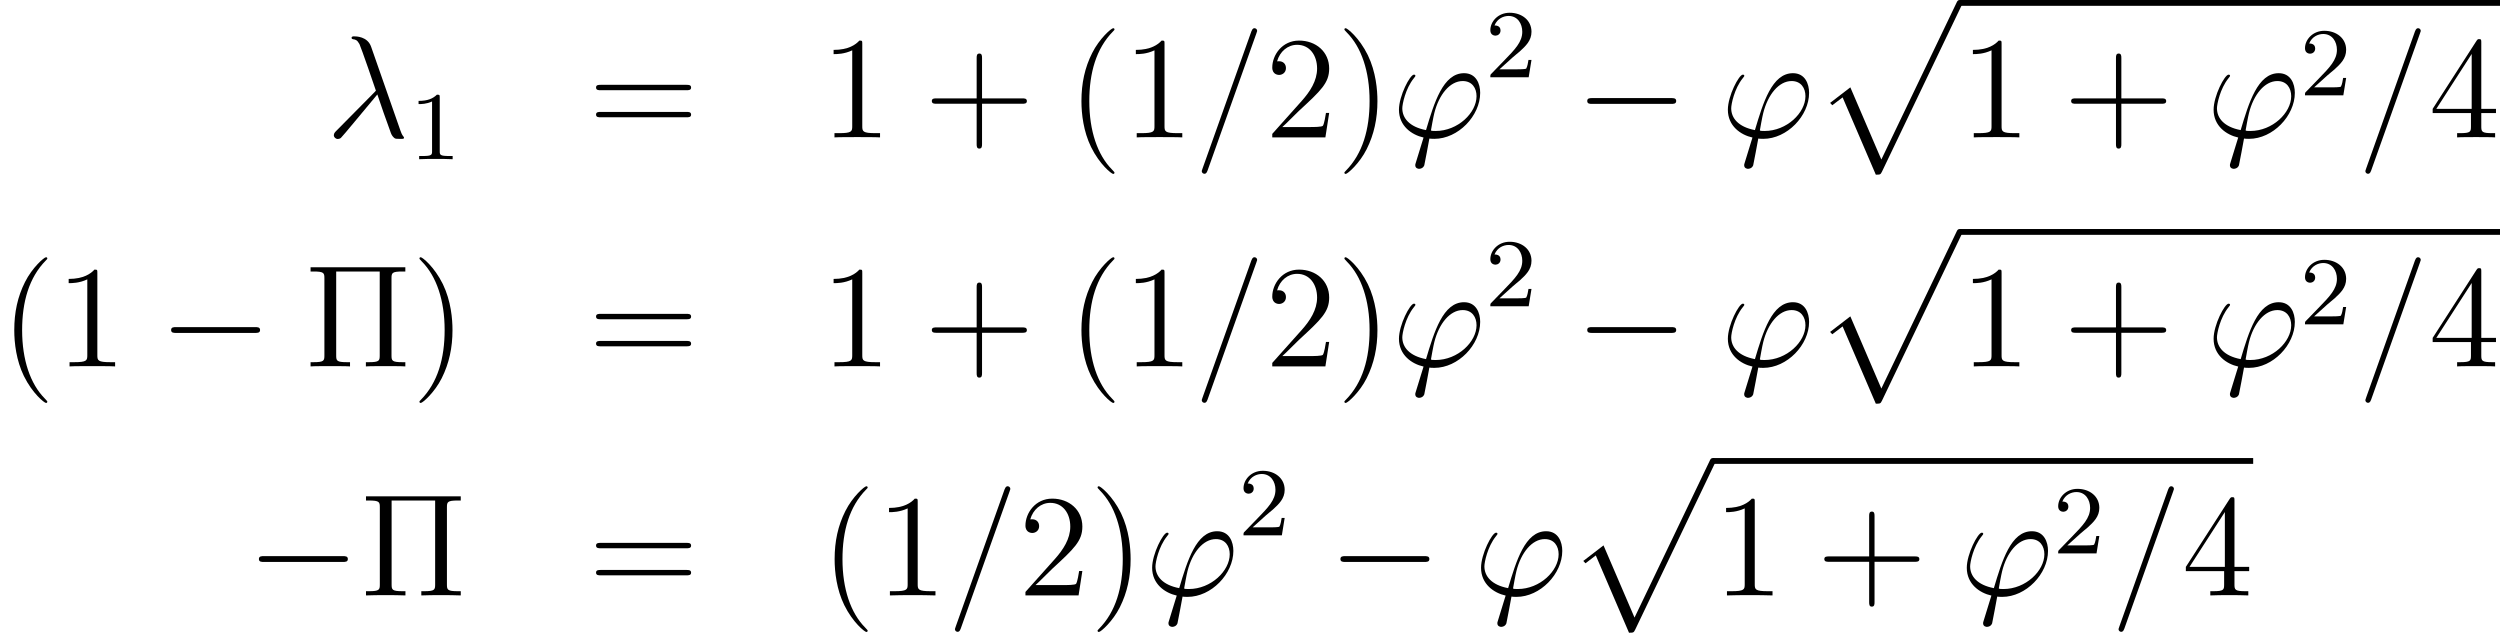 <?xml version='1.0' encoding='UTF-8'?>
<!-- This file was generated by dvisvgm 2.9.1 -->
<svg version='1.1' xmlns='http://www.w3.org/2000/svg' xmlns:xlink='http://www.w3.org/1999/xlink' width='205.323pt' height='51.965pt' viewBox='120.567 386.177 205.323 51.965'>
<defs>
<path id='g22-0' d='M7.878-2.75C8.082-2.75 8.297-2.75 8.297-2.989S8.082-3.228 7.878-3.228H1.411C1.207-3.228 .992-3.228 .992-2.989S1.207-2.75 1.411-2.75H7.878Z'/>
<path id='g19-112' d='M5.069 13.868C5.44 13.868 5.452 13.856 5.571 13.629L12.111-.024C12.194-.179 12.194-.203 12.194-.239C12.194-.371 12.099-.478 11.955-.478C11.8-.478 11.752-.371 11.692-.239L5.523 12.625L2.977 6.695L1.315 7.974L1.494 8.165L2.343 7.52L5.069 13.868Z'/>
<path id='g37-5' d='M7.137-7.233C7.137-7.675 7.173-7.795 8.034-7.795H8.273V-8.141H.49V-7.795H.729C1.59-7.795 1.626-7.675 1.626-7.233V-.909C1.626-.466 1.59-.347 .729-.347H.49V0C.777-.024 1.757-.024 2.104-.024C2.463-.024 3.443-.024 3.73 0V-.347H3.491C2.63-.347 2.594-.466 2.594-.909V-7.795H6.169V-.909C6.169-.466 6.133-.347 5.272-.347H5.033V0C5.32-.024 6.3-.024 6.647-.024C7.006-.024 7.986-.024 8.273 0V-.347H8.034C7.173-.347 7.137-.466 7.137-.909V-7.233Z'/>
<path id='g37-40' d='M3.885 2.905C3.885 2.869 3.885 2.845 3.682 2.642C2.487 1.435 1.817-.538 1.817-2.977C1.817-5.296 2.379-7.293 3.766-8.703C3.885-8.811 3.885-8.835 3.885-8.871C3.885-8.942 3.826-8.966 3.778-8.966C3.622-8.966 2.642-8.106 2.056-6.934C1.447-5.727 1.172-4.447 1.172-2.977C1.172-1.913 1.339-.49 1.961 .789C2.666 2.224 3.646 3.001 3.778 3.001C3.826 3.001 3.885 2.977 3.885 2.905Z'/>
<path id='g37-41' d='M3.371-2.977C3.371-3.885 3.252-5.368 2.582-6.755C1.877-8.189 .897-8.966 .765-8.966C.717-8.966 .658-8.942 .658-8.871C.658-8.835 .658-8.811 .861-8.608C2.056-7.4 2.726-5.428 2.726-2.989C2.726-.669 2.164 1.327 .777 2.738C.658 2.845 .658 2.869 .658 2.905C.658 2.977 .717 3.001 .765 3.001C.921 3.001 1.901 2.14 2.487 .968C3.096-.251 3.371-1.542 3.371-2.977Z'/>
<path id='g37-43' d='M4.77-2.762H8.07C8.237-2.762 8.452-2.762 8.452-2.977C8.452-3.204 8.249-3.204 8.07-3.204H4.77V-6.504C4.77-6.671 4.77-6.886 4.555-6.886C4.328-6.886 4.328-6.683 4.328-6.504V-3.204H1.028C.861-3.204 .646-3.204 .646-2.989C.646-2.762 .849-2.762 1.028-2.762H4.328V.538C4.328 .705 4.328 .921 4.543 .921C4.77 .921 4.77 .717 4.77 .538V-2.762Z'/>
<path id='g37-49' d='M3.443-7.663C3.443-7.938 3.443-7.95 3.204-7.95C2.917-7.627 2.319-7.185 1.088-7.185V-6.838C1.363-6.838 1.961-6.838 2.618-7.149V-.921C2.618-.49 2.582-.347 1.53-.347H1.16V0C1.482-.024 2.642-.024 3.037-.024S4.579-.024 4.902 0V-.347H4.531C3.479-.347 3.443-.49 3.443-.921V-7.663Z'/>
<path id='g37-50' d='M5.26-2.008H4.997C4.961-1.805 4.866-1.148 4.746-.956C4.663-.849 3.981-.849 3.622-.849H1.411C1.733-1.124 2.463-1.889 2.774-2.176C4.591-3.85 5.26-4.471 5.26-5.655C5.26-7.03 4.172-7.95 2.786-7.95S.586-6.767 .586-5.738C.586-5.129 1.112-5.129 1.148-5.129C1.399-5.129 1.71-5.308 1.71-5.691C1.71-6.025 1.482-6.253 1.148-6.253C1.04-6.253 1.016-6.253 .98-6.241C1.207-7.054 1.853-7.603 2.63-7.603C3.646-7.603 4.268-6.755 4.268-5.655C4.268-4.639 3.682-3.754 3.001-2.989L.586-.287V0H4.949L5.26-2.008Z'/>
<path id='g37-52' d='M4.316-7.783C4.316-8.01 4.316-8.07 4.148-8.07C4.053-8.07 4.017-8.07 3.921-7.926L.323-2.343V-1.997H3.467V-.909C3.467-.466 3.443-.347 2.57-.347H2.331V0C2.606-.024 3.551-.024 3.885-.024S5.177-.024 5.452 0V-.347H5.212C4.352-.347 4.316-.466 4.316-.909V-1.997H5.523V-2.343H4.316V-7.783ZM3.527-6.85V-2.343H.622L3.527-6.85Z'/>
<path id='g37-61' d='M8.07-3.873C8.237-3.873 8.452-3.873 8.452-4.089C8.452-4.316 8.249-4.316 8.07-4.316H1.028C.861-4.316 .646-4.316 .646-4.101C.646-3.873 .849-3.873 1.028-3.873H8.07ZM8.07-1.65C8.237-1.65 8.452-1.65 8.452-1.865C8.452-2.092 8.249-2.092 8.07-2.092H1.028C.861-2.092 .646-2.092 .646-1.877C.646-1.65 .849-1.65 1.028-1.65H8.07Z'/>
<path id='g27-49' d='M2.503-5.077C2.503-5.292 2.487-5.3 2.271-5.3C1.945-4.981 1.522-4.79 .765-4.79V-4.527C.98-4.527 1.411-4.527 1.873-4.742V-.654C1.873-.359 1.849-.263 1.092-.263H.813V0C1.14-.024 1.825-.024 2.184-.024S3.236-.024 3.563 0V-.263H3.284C2.527-.263 2.503-.359 2.503-.654V-5.077Z'/>
<path id='g27-50' d='M2.248-1.626C2.375-1.745 2.71-2.008 2.837-2.12C3.332-2.574 3.802-3.013 3.802-3.738C3.802-4.686 3.005-5.3 2.008-5.3C1.052-5.3 .422-4.575 .422-3.866C.422-3.475 .733-3.419 .845-3.419C1.012-3.419 1.259-3.539 1.259-3.842C1.259-4.256 .861-4.256 .765-4.256C.996-4.838 1.53-5.037 1.921-5.037C2.662-5.037 3.045-4.407 3.045-3.738C3.045-2.909 2.463-2.303 1.522-1.339L.518-.303C.422-.215 .422-.199 .422 0H3.571L3.802-1.427H3.555C3.531-1.267 3.467-.869 3.371-.717C3.324-.654 2.718-.654 2.59-.654H1.172L2.248-1.626Z'/>
<path id='g25-21' d='M3.694-7.448C3.395-8.297 2.451-8.297 2.295-8.297C2.224-8.297 2.092-8.297 2.092-8.177C2.092-8.082 2.164-8.07 2.224-8.058C2.403-8.034 2.546-8.01 2.738-7.663C2.857-7.436 4.089-3.862 4.089-3.838C4.089-3.826 4.077-3.814 3.981-3.718L.873-.574C.729-.43 .634-.335 .634-.179C.634-.012 .777 .132 .968 .132C1.016 .132 1.148 .108 1.219 .036C1.411-.143 3.12-2.236 4.208-3.527C4.519-2.594 4.902-1.494 5.272-.49C5.332-.311 5.392-.143 5.559 .012C5.679 .12 5.703 .12 6.037 .12H6.265C6.312 .12 6.396 .12 6.396 .024C6.396-.024 6.384-.036 6.336-.084C6.229-.215 6.145-.43 6.097-.574L3.694-7.448Z'/>
<path id='g25-39' d='M3.599-.526C3.395-.526 3.216-.526 3.216-.586C3.216-.61 3.419-1.733 3.491-1.997C3.873-3.527 4.782-4.627 5.822-4.627C6.599-4.627 6.958-4.041 6.958-3.383C6.958-2.02 5.428-.526 3.599-.526ZM3.084 .096C3.156 .108 3.276 .12 3.491 .12C5.452 .12 7.257-1.769 7.257-3.658C7.257-4.388 6.934-5.272 5.93-5.272C4.208-5.272 3.479-2.845 2.809-.598C1.435-.861 .861-1.59 .861-2.391C.861-2.714 1.112-3.993 1.805-4.854C1.937-5.009 1.937-5.033 1.937-5.057C1.937-5.153 1.841-5.153 1.817-5.153C1.494-5.153 .586-3.407 .586-2.271C.586-.933 1.638-.203 2.606 .012L1.985 2.032C1.925 2.212 1.925 2.236 1.925 2.283C1.925 2.57 2.212 2.582 2.236 2.582C2.355 2.582 2.57 2.534 2.666 2.295C2.702 2.188 3.037 .335 3.084 .096Z'/>
<path id='g25-61' d='M5.129-8.524C5.129-8.536 5.2-8.715 5.2-8.739C5.2-8.883 5.081-8.966 4.985-8.966C4.926-8.966 4.818-8.966 4.722-8.703L.717 2.546C.717 2.558 .646 2.738 .646 2.762C.646 2.905 .765 2.989 .861 2.989C.933 2.989 1.04 2.977 1.124 2.726L5.129-8.524Z'/>
</defs>
<g id='page1'>
<use x='147.351' y='397.46' xlink:href='#g25-21'/>
<use x='154.179' y='399.253' xlink:href='#g27-49'/>
<use x='168.874' y='397.46' xlink:href='#g37-61'/>
<use x='187.942' y='397.46' xlink:href='#g37-49'/>
<use x='196.451' y='397.46' xlink:href='#g37-43'/>
<use x='208.213' y='397.46' xlink:href='#g37-40'/>
<use x='212.765' y='397.46' xlink:href='#g37-49'/>
<use x='218.618' y='397.46' xlink:href='#g25-61'/>
<use x='224.471' y='397.46' xlink:href='#g37-50'/>
<use x='230.324' y='397.46' xlink:href='#g37-41'/>
<use x='234.876' y='397.46' xlink:href='#g25-39'/>
<use x='242.545' y='392.524' xlink:href='#g27-50'/>
<use x='249.934' y='397.46' xlink:href='#g22-0'/>
<use x='261.889' y='397.46' xlink:href='#g25-39'/>
<use x='269.557' y='386.655' xlink:href='#g19-112'/>
<rect x='281.512' y='386.177' height='.478' width='44.378'/>
<use x='281.512' y='397.46' xlink:href='#g37-49'/>
<use x='290.022' y='397.46' xlink:href='#g37-43'/>
<use x='301.783' y='397.46' xlink:href='#g25-39'/>
<use x='309.452' y='394.006' xlink:href='#g27-50'/>
<use x='314.184' y='397.46' xlink:href='#g25-61'/>
<use x='320.037' y='397.46' xlink:href='#g37-52'/>
<use x='120.567' y='416.27' xlink:href='#g37-40'/>
<use x='125.119' y='416.27' xlink:href='#g37-49'/>
<use x='133.629' y='416.27' xlink:href='#g22-0'/>
<use x='145.584' y='416.27' xlink:href='#g37-5'/>
<use x='154.359' y='416.27' xlink:href='#g37-41'/>
<use x='168.874' y='416.27' xlink:href='#g37-61'/>
<use x='187.942' y='416.27' xlink:href='#g37-49'/>
<use x='196.451' y='416.27' xlink:href='#g37-43'/>
<use x='208.213' y='416.27' xlink:href='#g37-40'/>
<use x='212.765' y='416.27' xlink:href='#g37-49'/>
<use x='218.618' y='416.27' xlink:href='#g25-61'/>
<use x='224.471' y='416.27' xlink:href='#g37-50'/>
<use x='230.324' y='416.27' xlink:href='#g37-41'/>
<use x='234.876' y='416.27' xlink:href='#g25-39'/>
<use x='242.545' y='411.333' xlink:href='#g27-50'/>
<use x='249.934' y='416.27' xlink:href='#g22-0'/>
<use x='261.889' y='416.27' xlink:href='#g25-39'/>
<use x='269.557' y='405.464' xlink:href='#g19-112'/>
<rect x='281.512' y='404.986' height='.478' width='44.378'/>
<use x='281.512' y='416.27' xlink:href='#g37-49'/>
<use x='290.022' y='416.27' xlink:href='#g37-43'/>
<use x='301.783' y='416.27' xlink:href='#g25-39'/>
<use x='309.452' y='412.816' xlink:href='#g27-50'/>
<use x='314.184' y='416.27' xlink:href='#g25-61'/>
<use x='320.037' y='416.27' xlink:href='#g37-52'/>
<use x='140.838' y='435.079' xlink:href='#g22-0'/>
<use x='150.136' y='435.079' xlink:href='#g37-5'/>
<use x='168.874' y='435.079' xlink:href='#g37-61'/>
<use x='187.942' y='435.079' xlink:href='#g37-40'/>
<use x='192.494' y='435.079' xlink:href='#g37-49'/>
<use x='198.347' y='435.079' xlink:href='#g25-61'/>
<use x='204.2' y='435.079' xlink:href='#g37-50'/>
<use x='210.053' y='435.079' xlink:href='#g37-41'/>
<use x='214.605' y='435.079' xlink:href='#g25-39'/>
<use x='222.274' y='430.143' xlink:href='#g27-50'/>
<use x='229.663' y='435.079' xlink:href='#g22-0'/>
<use x='241.618' y='435.079' xlink:href='#g25-39'/>
<use x='249.286' y='424.274' xlink:href='#g19-112'/>
<rect x='261.241' y='423.796' height='.478' width='44.378'/>
<use x='261.241' y='435.079' xlink:href='#g37-49'/>
<use x='269.751' y='435.079' xlink:href='#g37-43'/>
<use x='281.512' y='435.079' xlink:href='#g25-39'/>
<use x='289.181' y='431.626' xlink:href='#g27-50'/>
<use x='293.913' y='435.079' xlink:href='#g25-61'/>
<use x='299.766' y='435.079' xlink:href='#g37-52'/>
</g>
</svg>